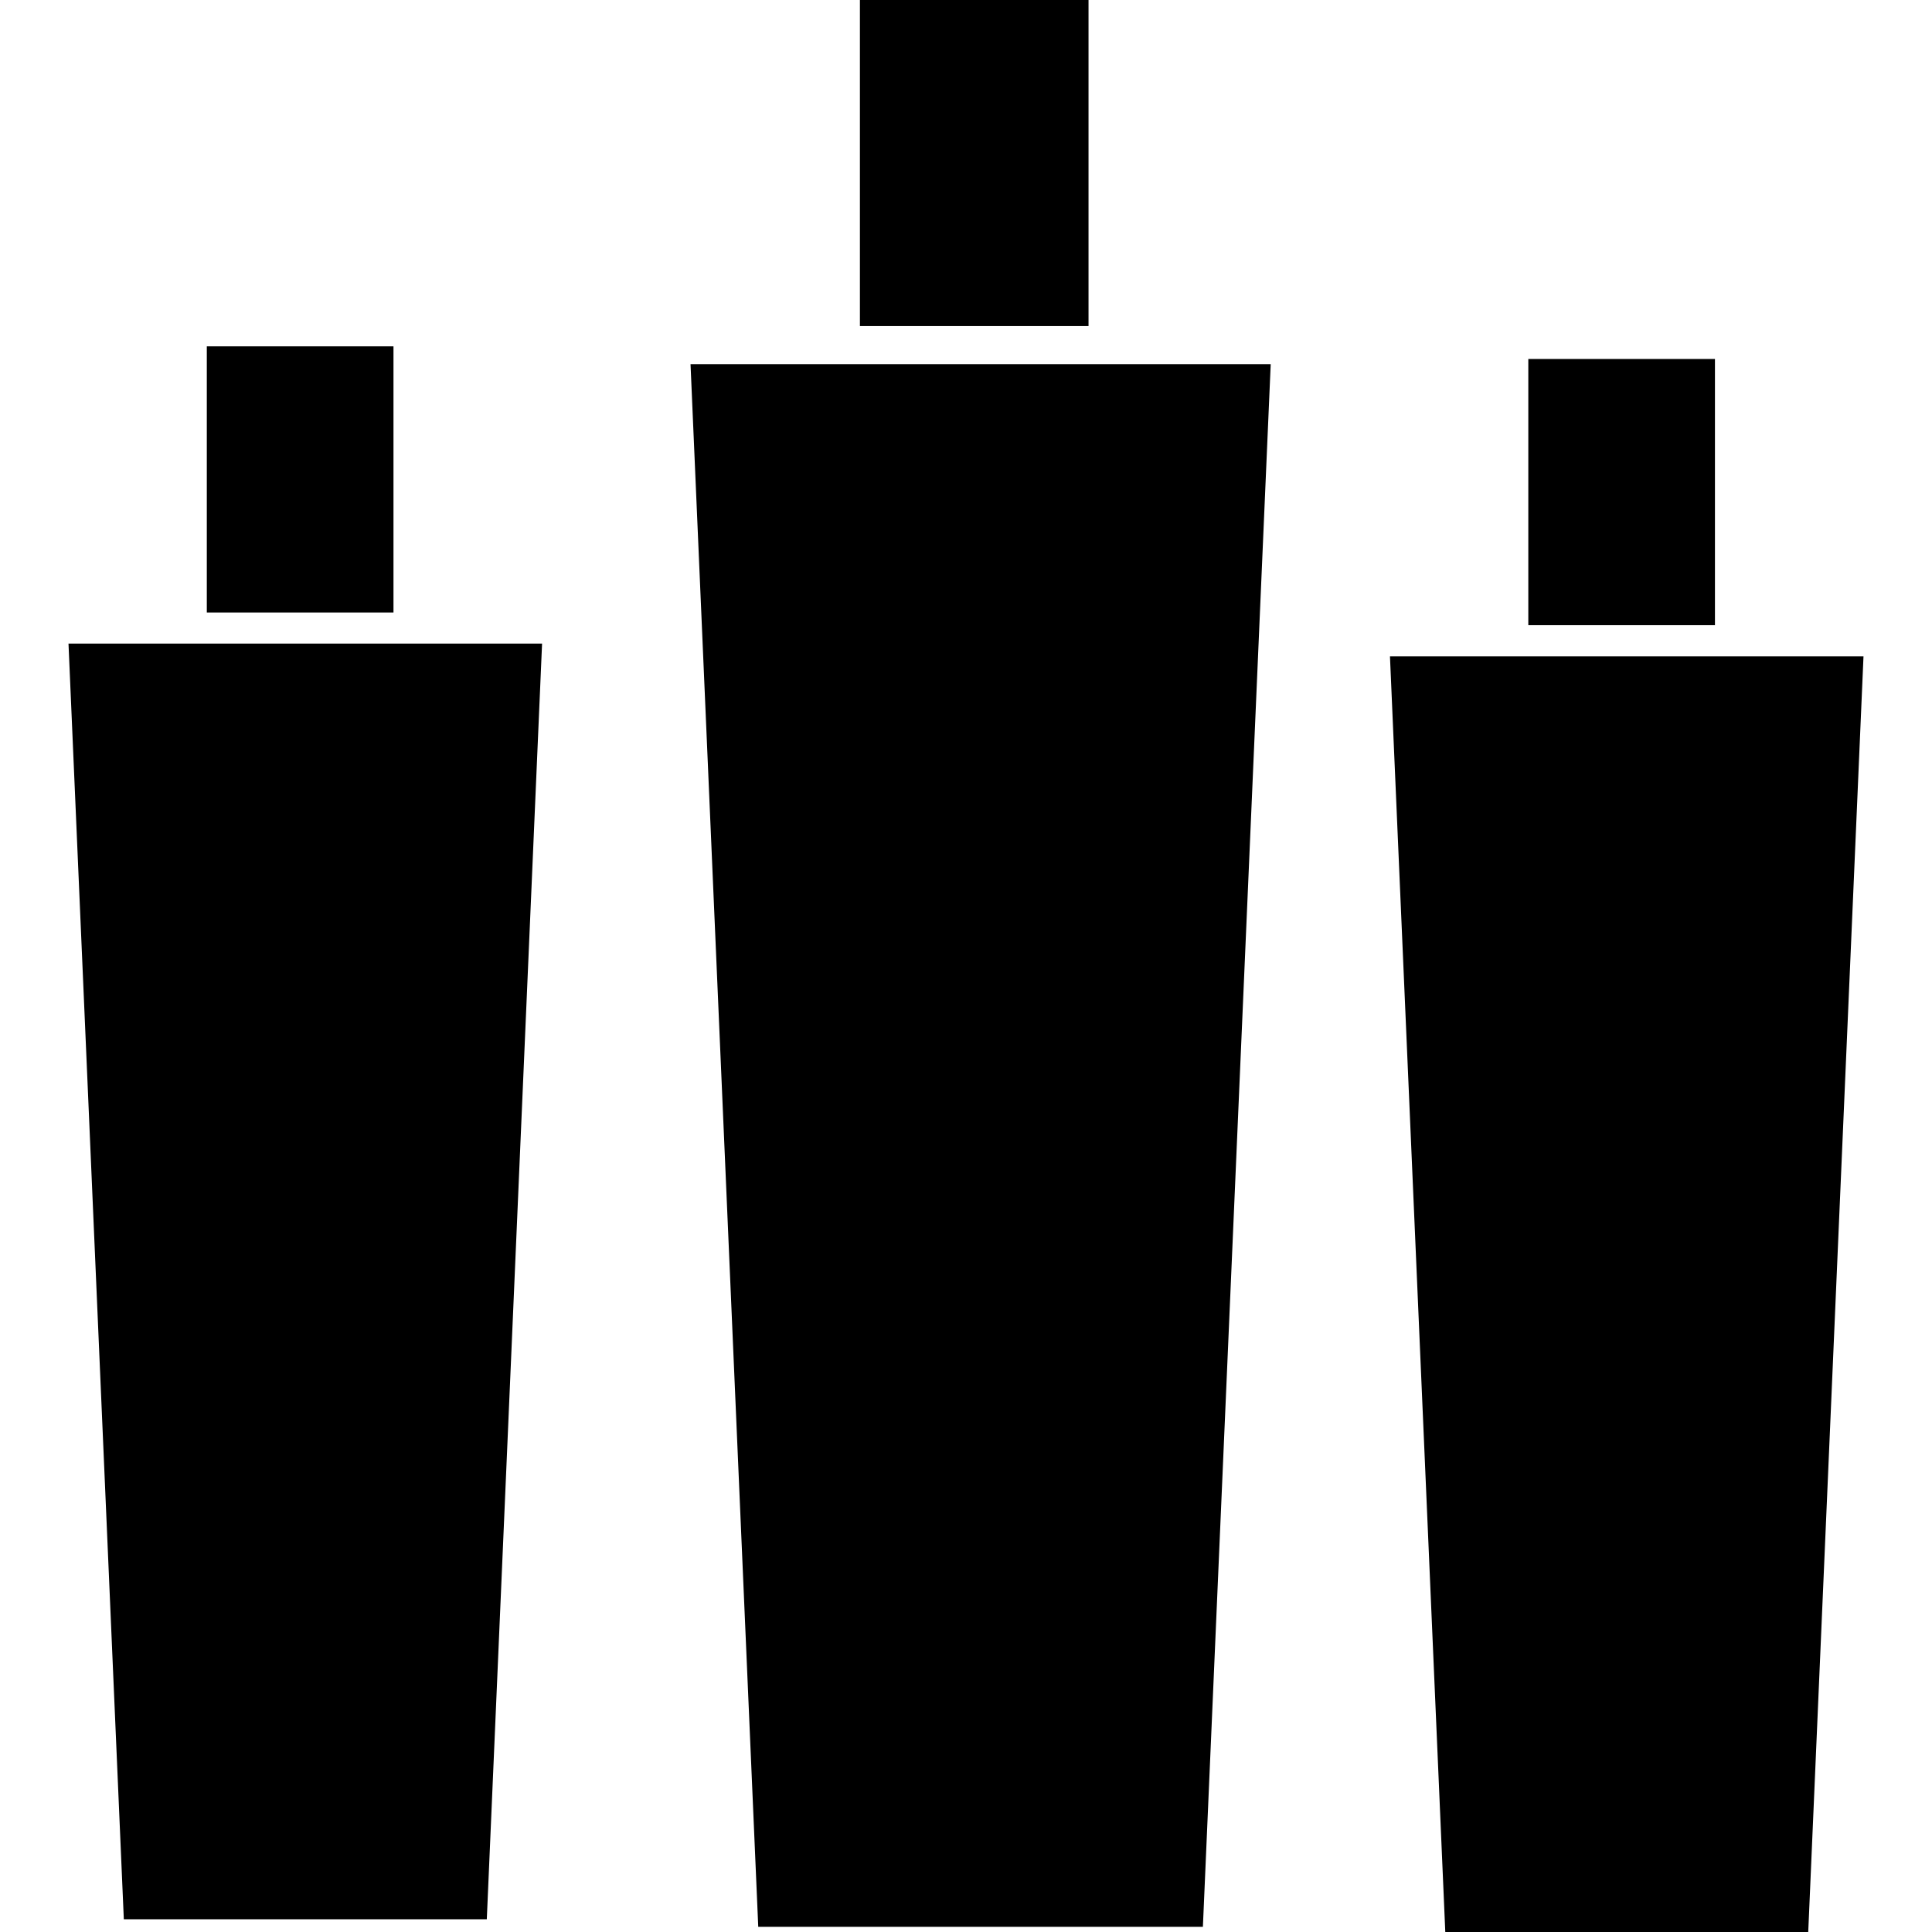 <?xml version="1.0" encoding="iso-8859-1"?>
<!-- Uploaded to: SVG Repo, www.svgrepo.com, Generator: SVG Repo Mixer Tools -->
<!DOCTYPE svg PUBLIC "-//W3C//DTD SVG 1.1//EN" "http://www.w3.org/Graphics/SVG/1.1/DTD/svg11.dtd">
<svg fill="#000000" version="1.1" id="Capa_1" xmlns="http://www.w3.org/2000/svg" xmlns:xlink="http://www.w3.org/1999/xlink" 
	 width="800px" height="800px" viewBox="0 0 364.933 364.933"
	 xml:space="preserve">
<g>
	<g>
		<polygon points="143.225,363.952 227.213,363.952 240.022,68.79 130.433,68.79 		"/>
		<rect x="162.428" width="43.182" height="61.591"/>
		<polygon points="23.389,362.527 91.951,362.527 102.391,121.57 12.938,121.57 		"/>
		<rect x="39.065" y="65.421" width="35.259" height="50.276"/>
		<polygon points="262.548,123.976 272.999,364.933 341.555,364.933 351.994,123.976 		"/>
		<rect x="288.681" y="67.809" width="35.254" height="50.281"/>
	</g>
</g>
</svg>